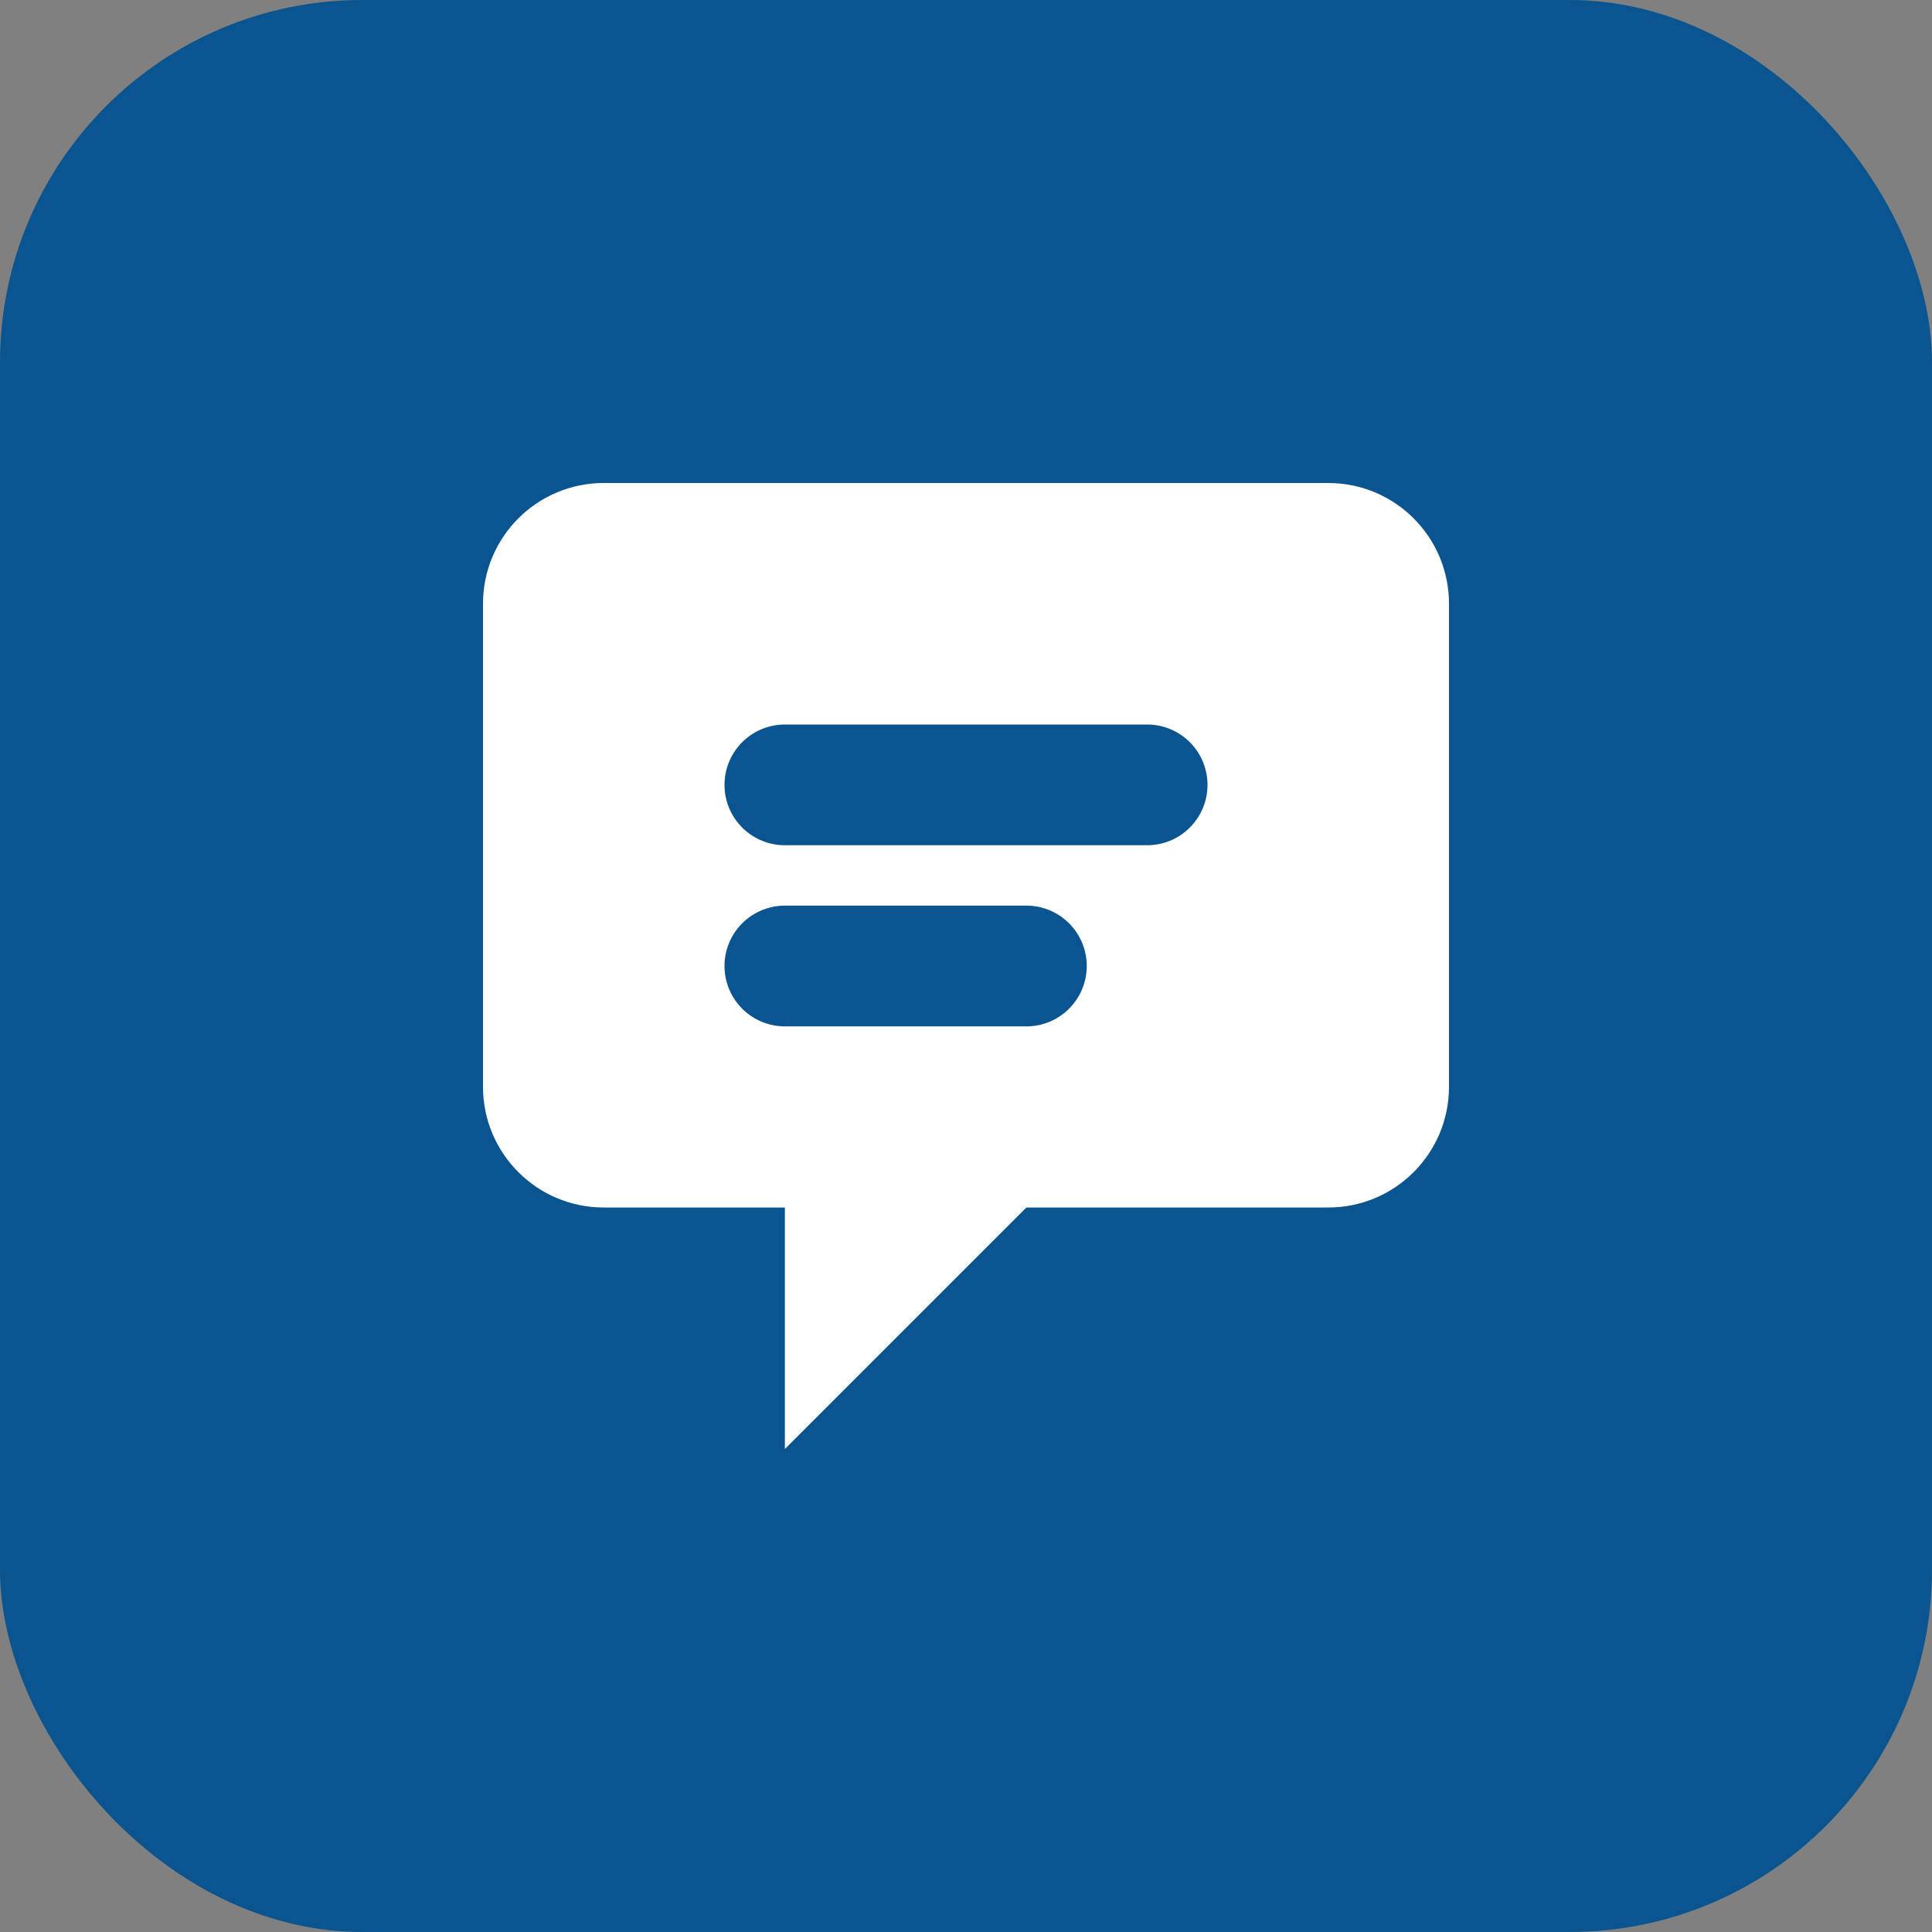 <svg width="32" height="32" viewBox="0 0 32 32" fill="none" xmlns="http://www.w3.org/2000/svg">
  <rect x="0" y="0" width="32" height="32" fill="#808080" stroke="none"/>
  <rect width="32" height="32" rx="6" fill="#0A5590"/>
  <path d="M8 10C8 8.895 8.895 8 10 8H22C23.105 8 24 8.895 24 10V18C24 19.105 23.105 20 22 20H17L13 24V20H10C8.895 20 8 19.105 8 18V10Z" fill="white"/>
  <path d="M13 13H19M13 16H17" stroke="#0A5590" stroke-width="2" stroke-linecap="round"/>
</svg>